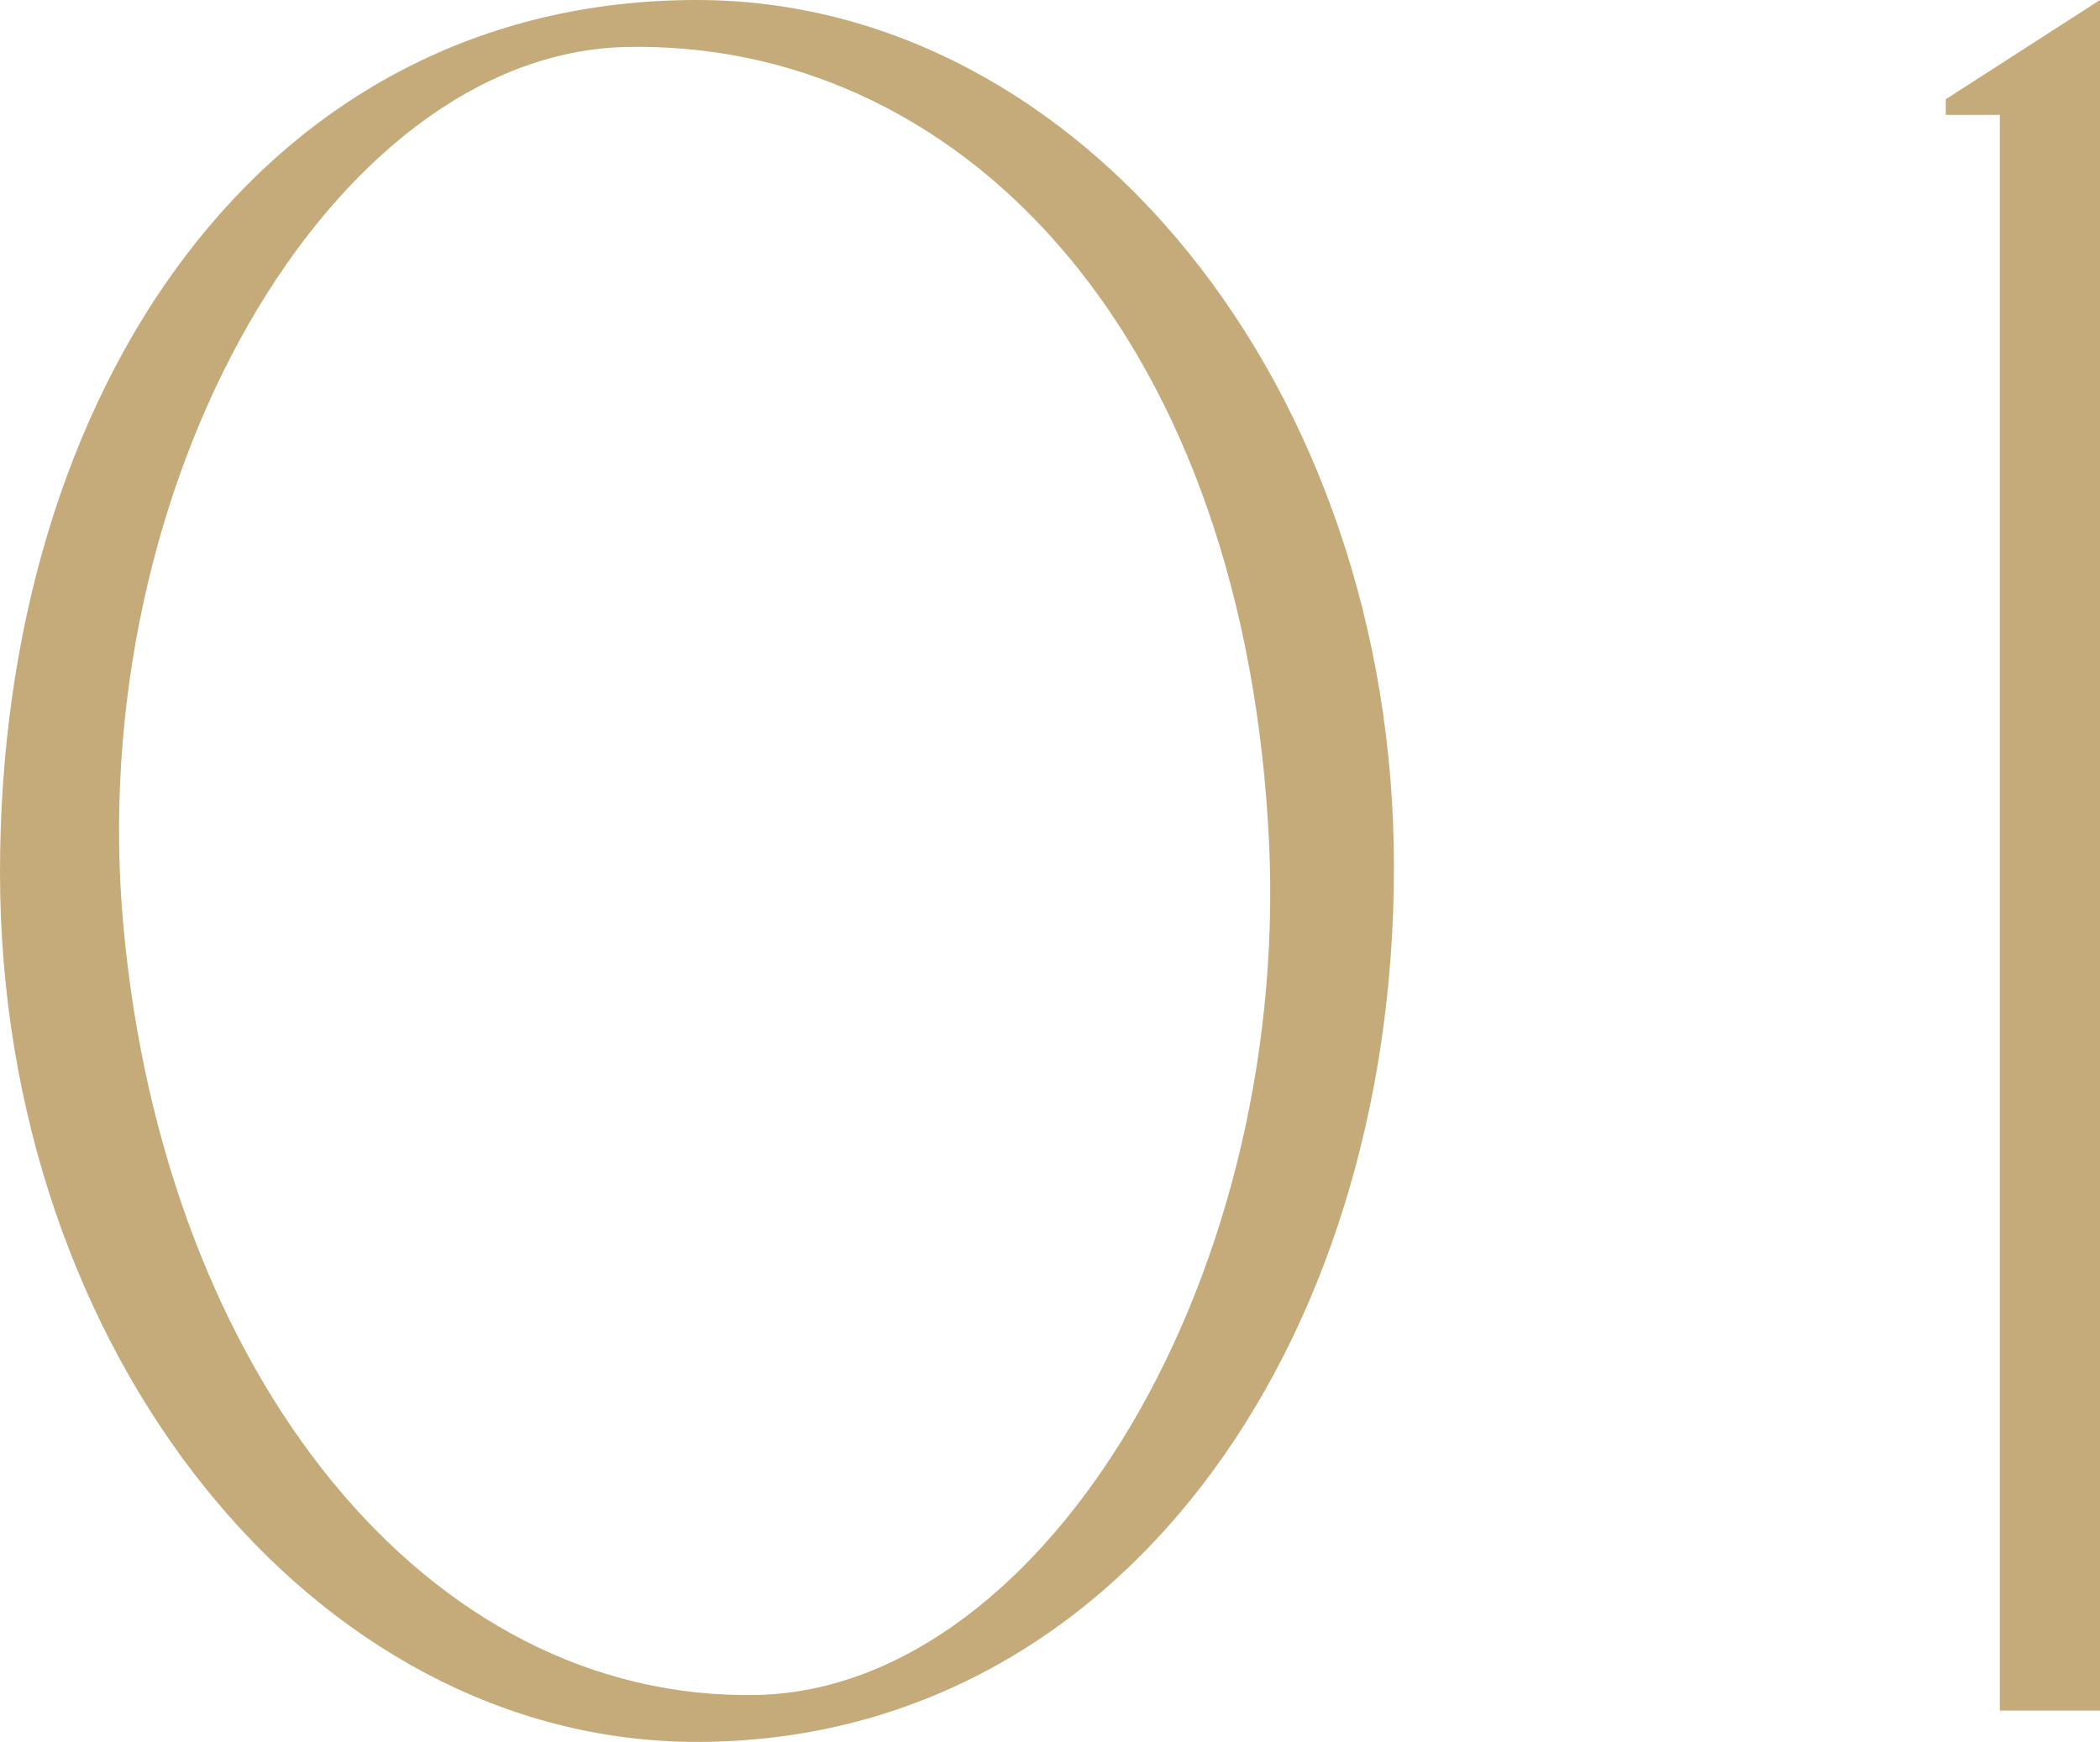<?xml version="1.0" encoding="UTF-8"?><svg id="_レイヤー_2" xmlns="http://www.w3.org/2000/svg" viewBox="0 0 68.35 56.7"><defs><style>.cls-1{fill:#c6ab7a;}</style></defs><g id="design"><g><path class="cls-1" d="M0,28.39C0,12.75,8.54,0,22.68,0c12.47,0,22.69,12.58,22.69,28.22s-9.04,28.48-22.69,28.48C10.21,56.7,0,44.03,0,28.39Zm4.02,1.79c1.34,14.54,9.88,25.25,20.68,24.99,9.38-.26,17.5-13.86,16.57-28.39C40.26,10.54,31.06,1.28,20.34,1.53,10.8,1.79,2.68,15.73,4.02,30.18Z"/><path class="cls-1" d="M63.33,3.74v-.51l5.02-3.23V55.68h-3.26V3.74h-1.76Z"/></g></g></svg>